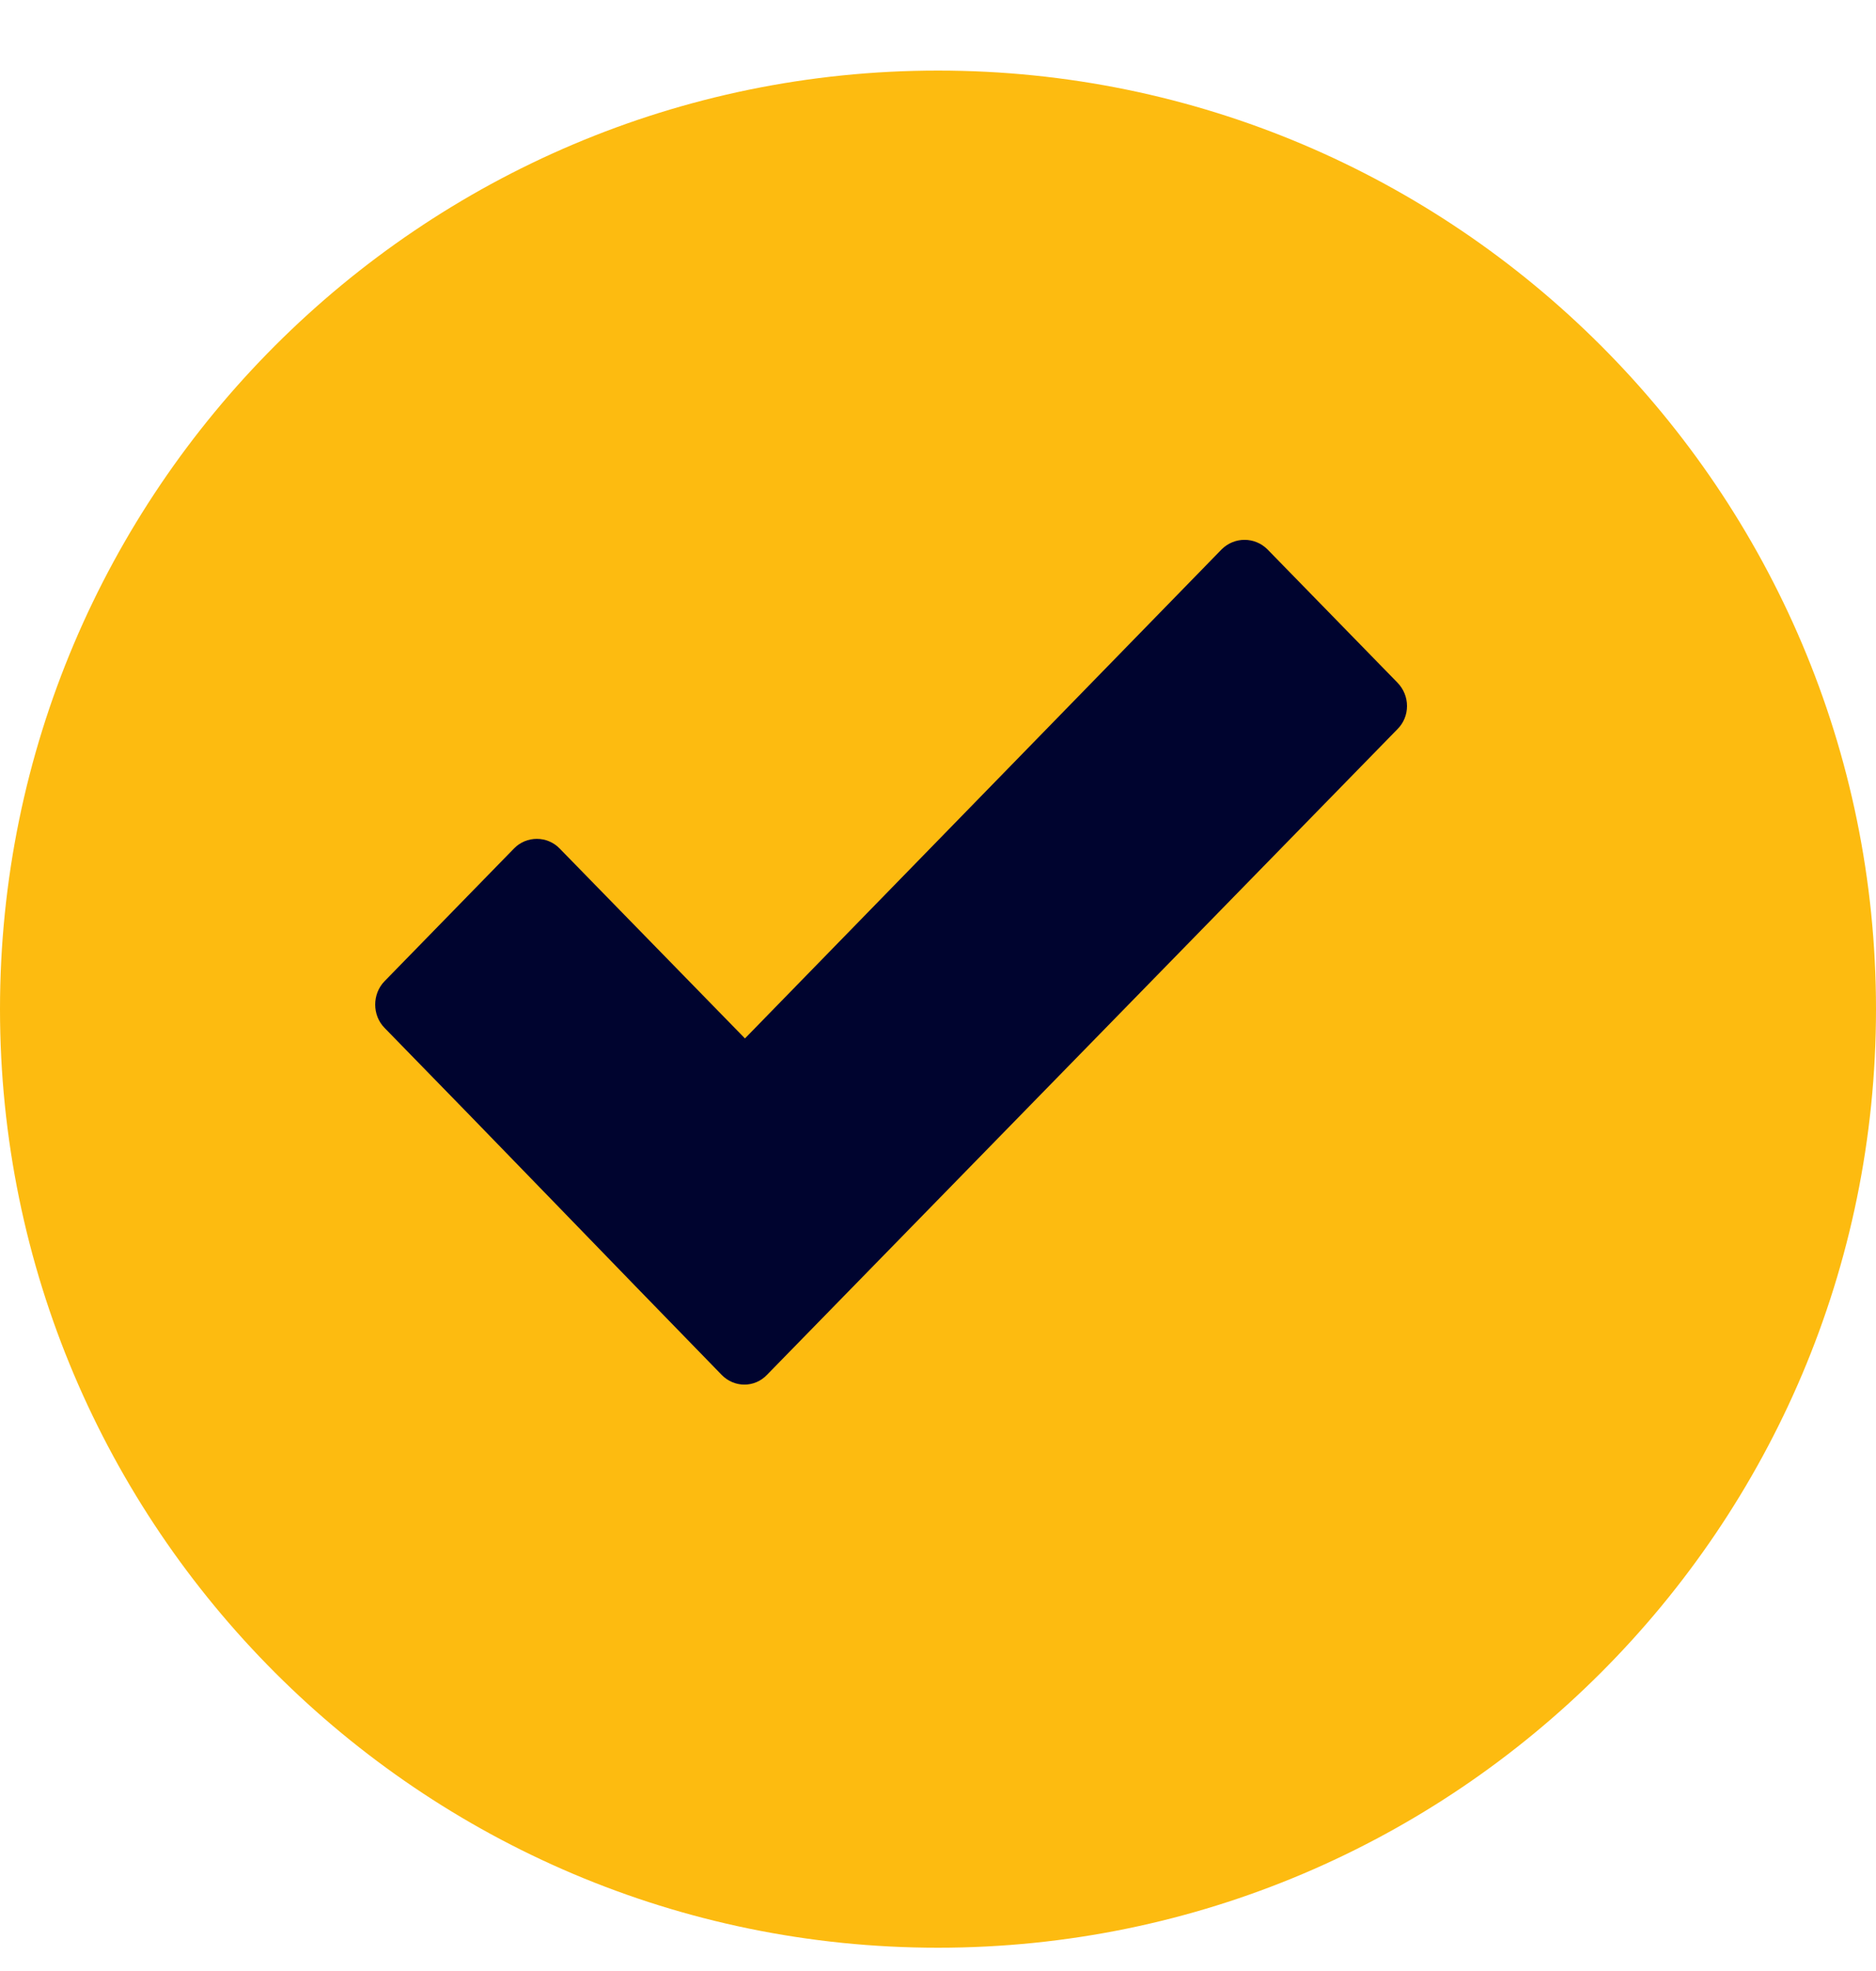 <svg width="20" height="21" viewBox="0 0 20 21" fill="none" xmlns="http://www.w3.org/2000/svg">
<g clip-path="url(#clip0_66693_844)">
<path fill-rule="evenodd" clip-rule="evenodd" d="M10 0.752C4.484 0.752 0 5.236 0 10.752C0 16.268 4.484 20.752 10 20.752C15.516 20.752 20 16.268 20 10.752C20 5.236 15.516 0.752 10 0.752Z" fill="#FDBB10"/>
<path d="M7.693 14.648C6.494 13.419 5.302 12.18 4.099 10.951C3.967 10.816 3.967 10.591 4.099 10.455L5.481 9.039C5.613 8.904 5.833 8.904 5.965 9.039L7.942 11.064L13.024 5.853C13.16 5.718 13.376 5.718 13.512 5.853L14.898 7.273C15.034 7.412 15.034 7.634 14.898 7.769L8.177 14.648C8.045 14.787 7.828 14.787 7.693 14.648Z" fill="#00042F"/>
</g>
<defs>
<clipPath id="clip0_66693_844">
<rect width="20" height="20" fill="white" transform="translate(0 0.752)"/>
</clipPath>
</defs>
</svg>
